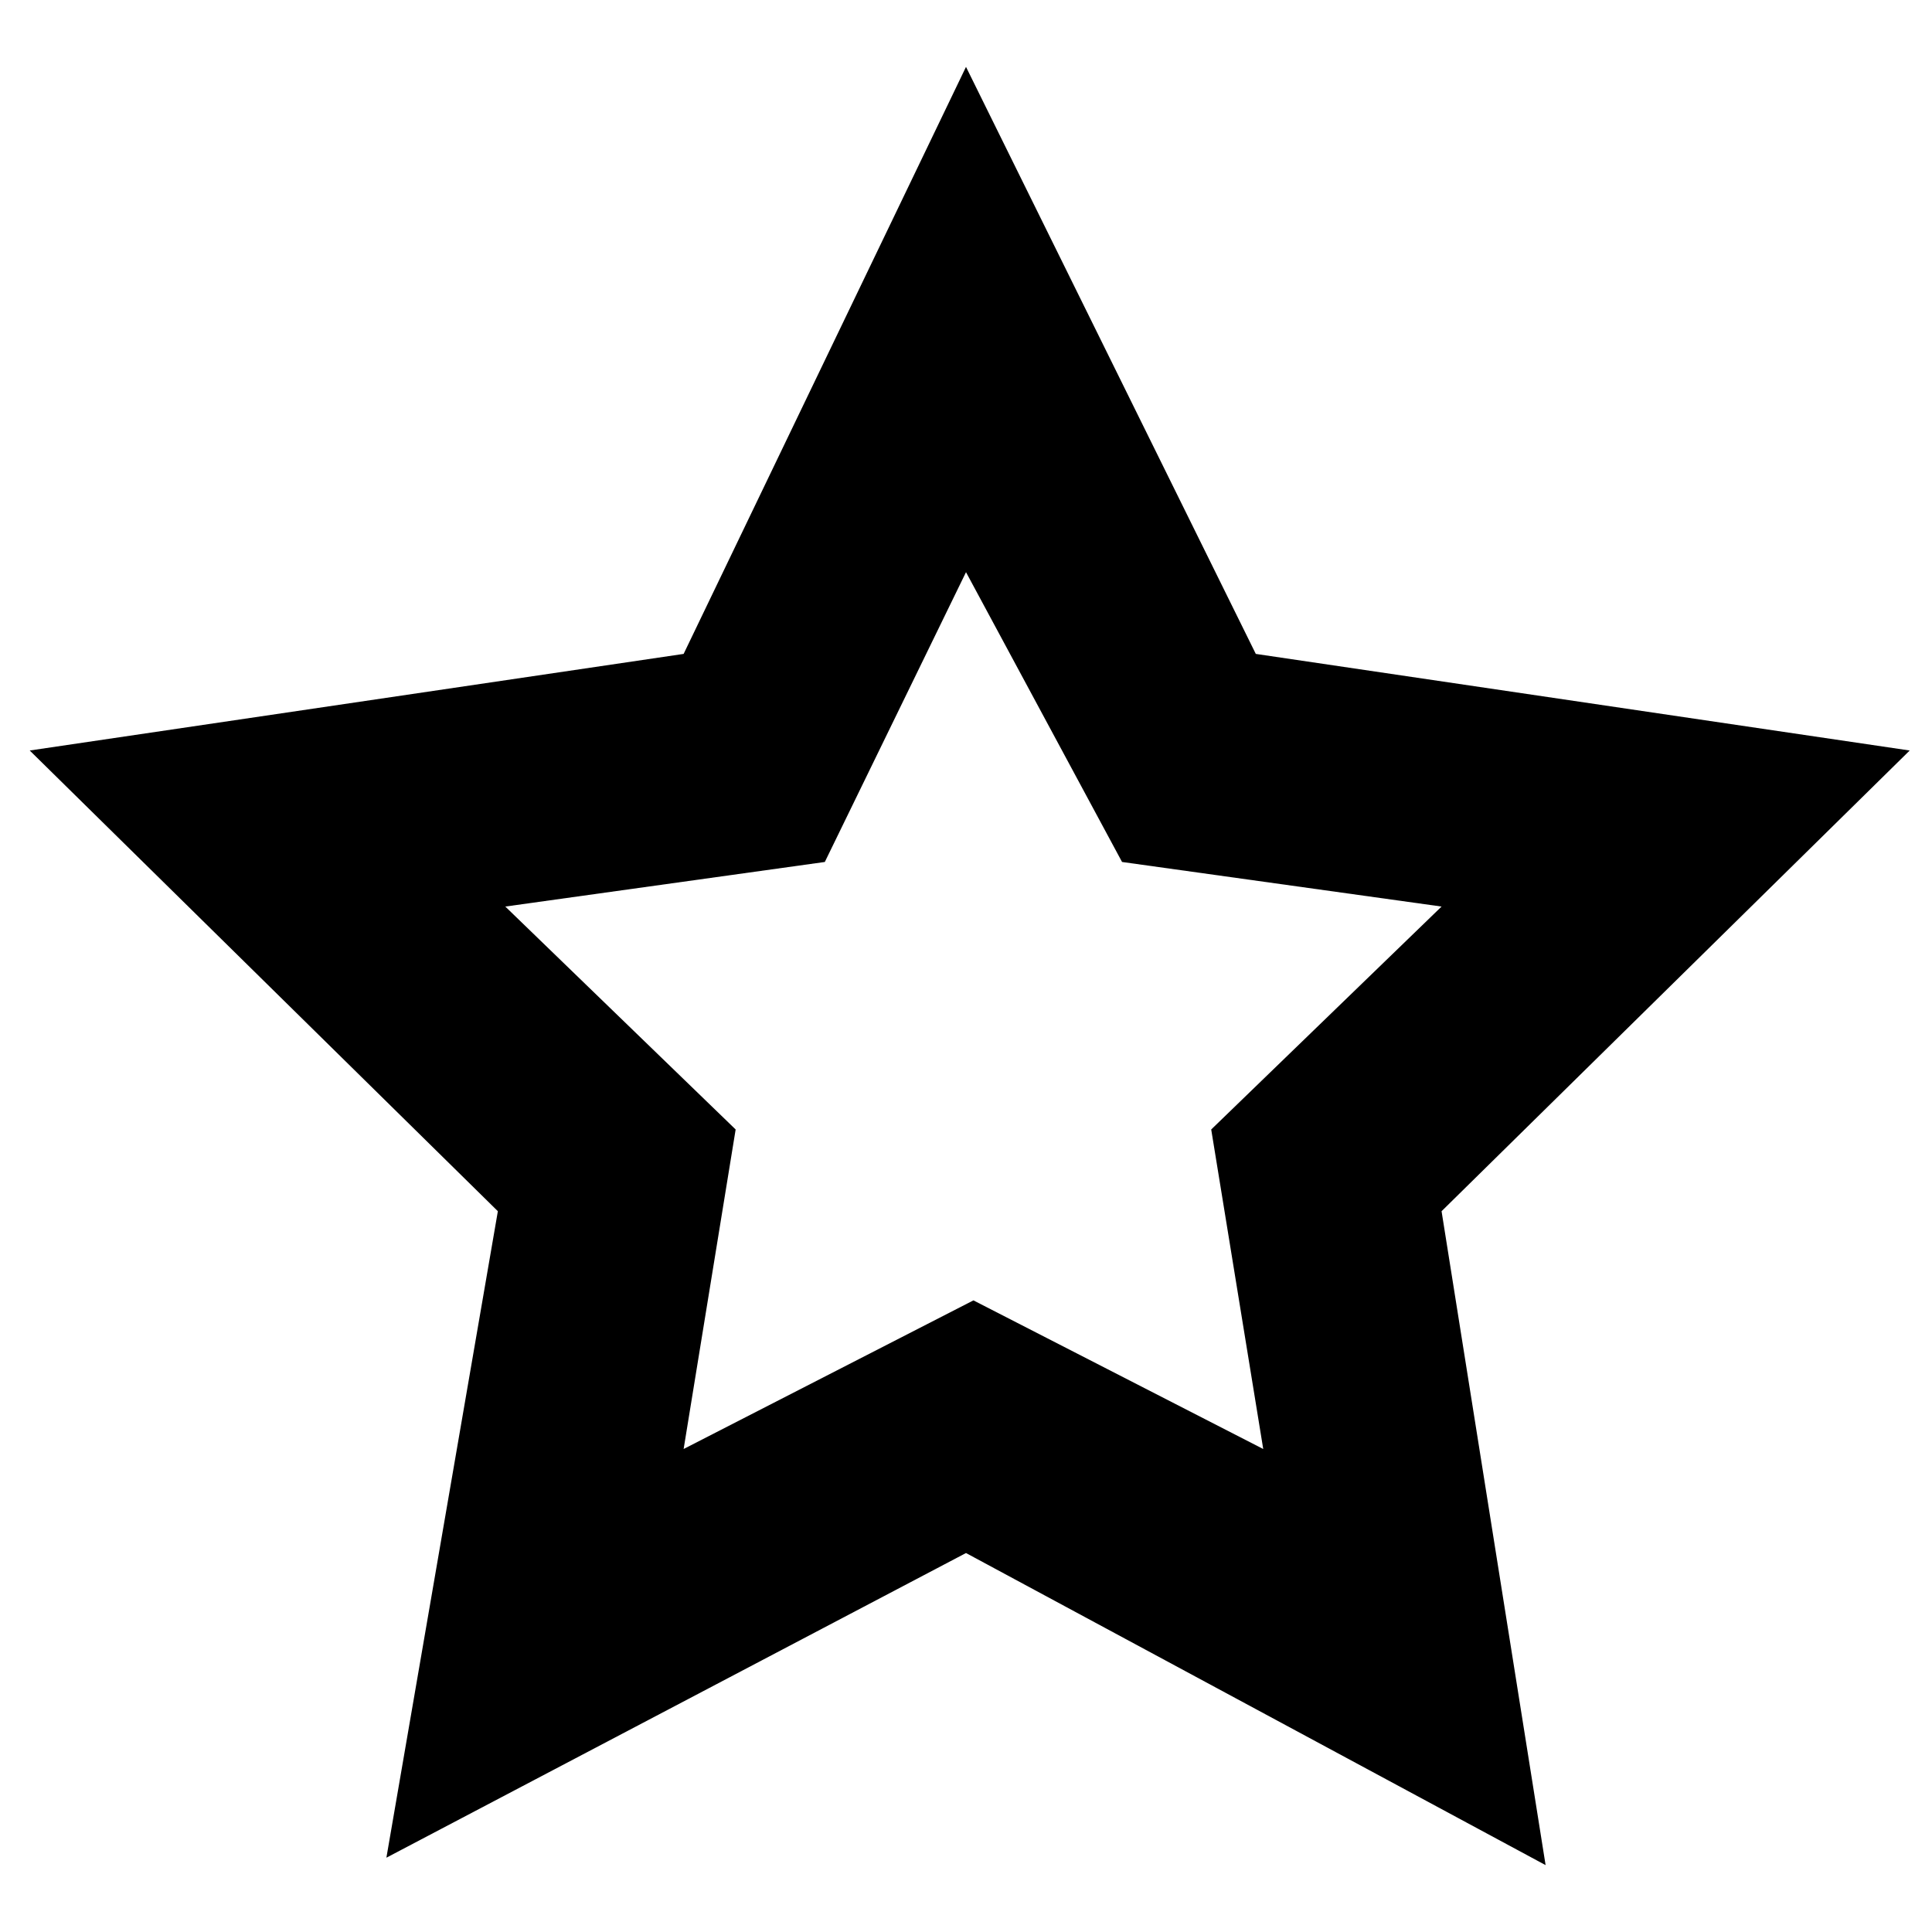 <?xml version="1.0" encoding="UTF-8"?>
<svg width="26" height="26" enable-background="new 0 0 26 26" version="1.1" viewBox="0 0 26 26" xml:space="preserve" xmlns="http://www.w3.org/2000/svg">
<path d="m20.8 25.1-7.8-4.2-7.8 4.1 1.5-8.7-6.3-6.2 8.8-1.3 3.8-7.9 3.9 7.9 8.8 1.3-6.3 6.2 1.4 8.8zm-14-12.9 3.1 3-0.7 4.3 3.9-2 3.9 2-0.7-4.3 3.1-3-4.3-0.6-2.1-3.9-1.9 3.9-4.3 0.6z"/>
</svg>
